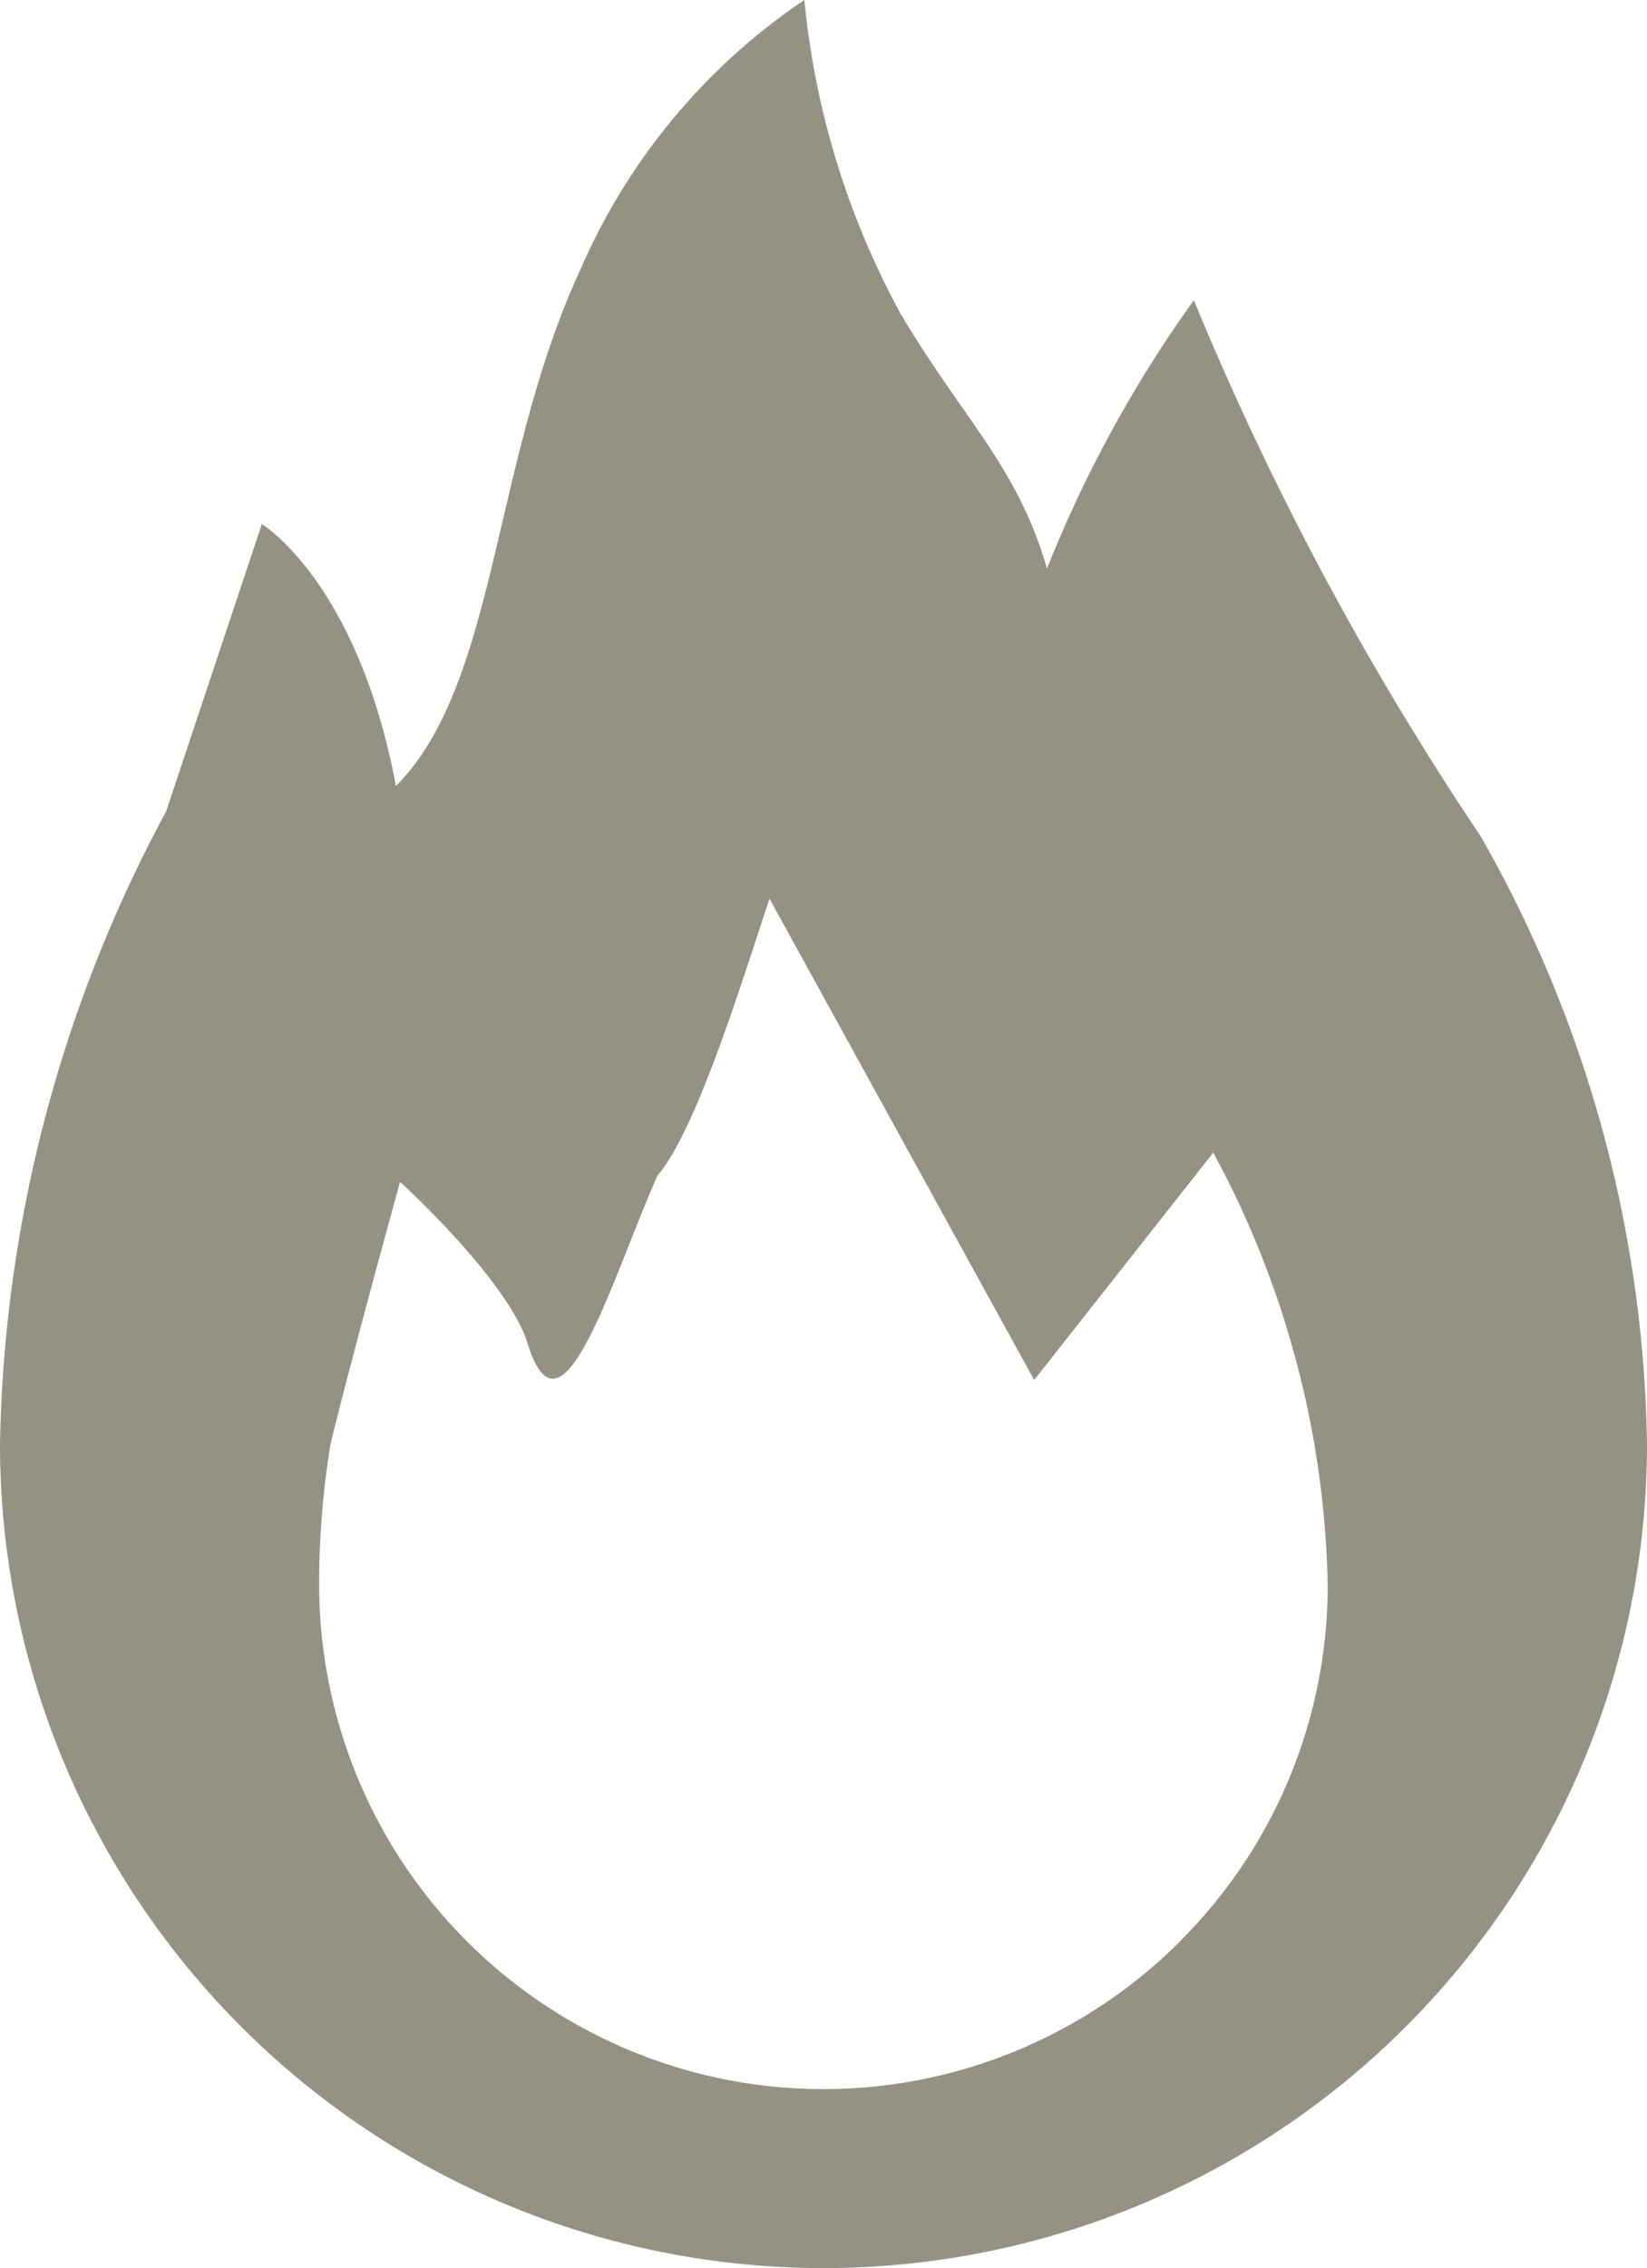 <svg xmlns="http://www.w3.org/2000/svg" width="41.388" height="56.95" viewBox="0 0 41.388 56.95">
  <g id="グループ_310" data-name="グループ 310" transform="translate(-511.389 -4985.631)">
    <path id="パス_1836" data-name="パス 1836" d="M37.219,23.358A76.455,76.455,0,0,1,30,9.881a31.461,31.461,0,0,0-3.69,6.739c-.745-2.581-2.1-3.735-3.689-6.419a20.574,20.574,0,0,1-2.408-7.859A15.656,15.656,0,0,0,14.6,9.079c-2.244,4.814-2.085,10.427-4.651,13-.963-5.134-3.37-6.576-3.37-6.576s-1.444,4.327-2.405,7.216A34.663,34.663,0,0,0,0,38.6a20.694,20.694,0,1,0,41.388,0,31.682,31.682,0,0,0-4.169-15.24M29.655,51.089A12.674,12.674,0,0,1,8.02,42.128a21.781,21.781,0,0,1,.289-3.546c.674-2.711,1.745-6.562,1.745-6.562s2.715,2.464,3.207,4.063c.856,2.781,2.139-1.71,3.262-4.223.963-1.123,2.071-4.71,2.814-6.952l6.651,12.086,4.5-5.709a23.7,23.7,0,0,1,2.876,10.843,12.6,12.6,0,0,1-3.714,8.961" transform="translate(511.389 4983.289)" fill="#949283"/>
  </g>
</svg>
